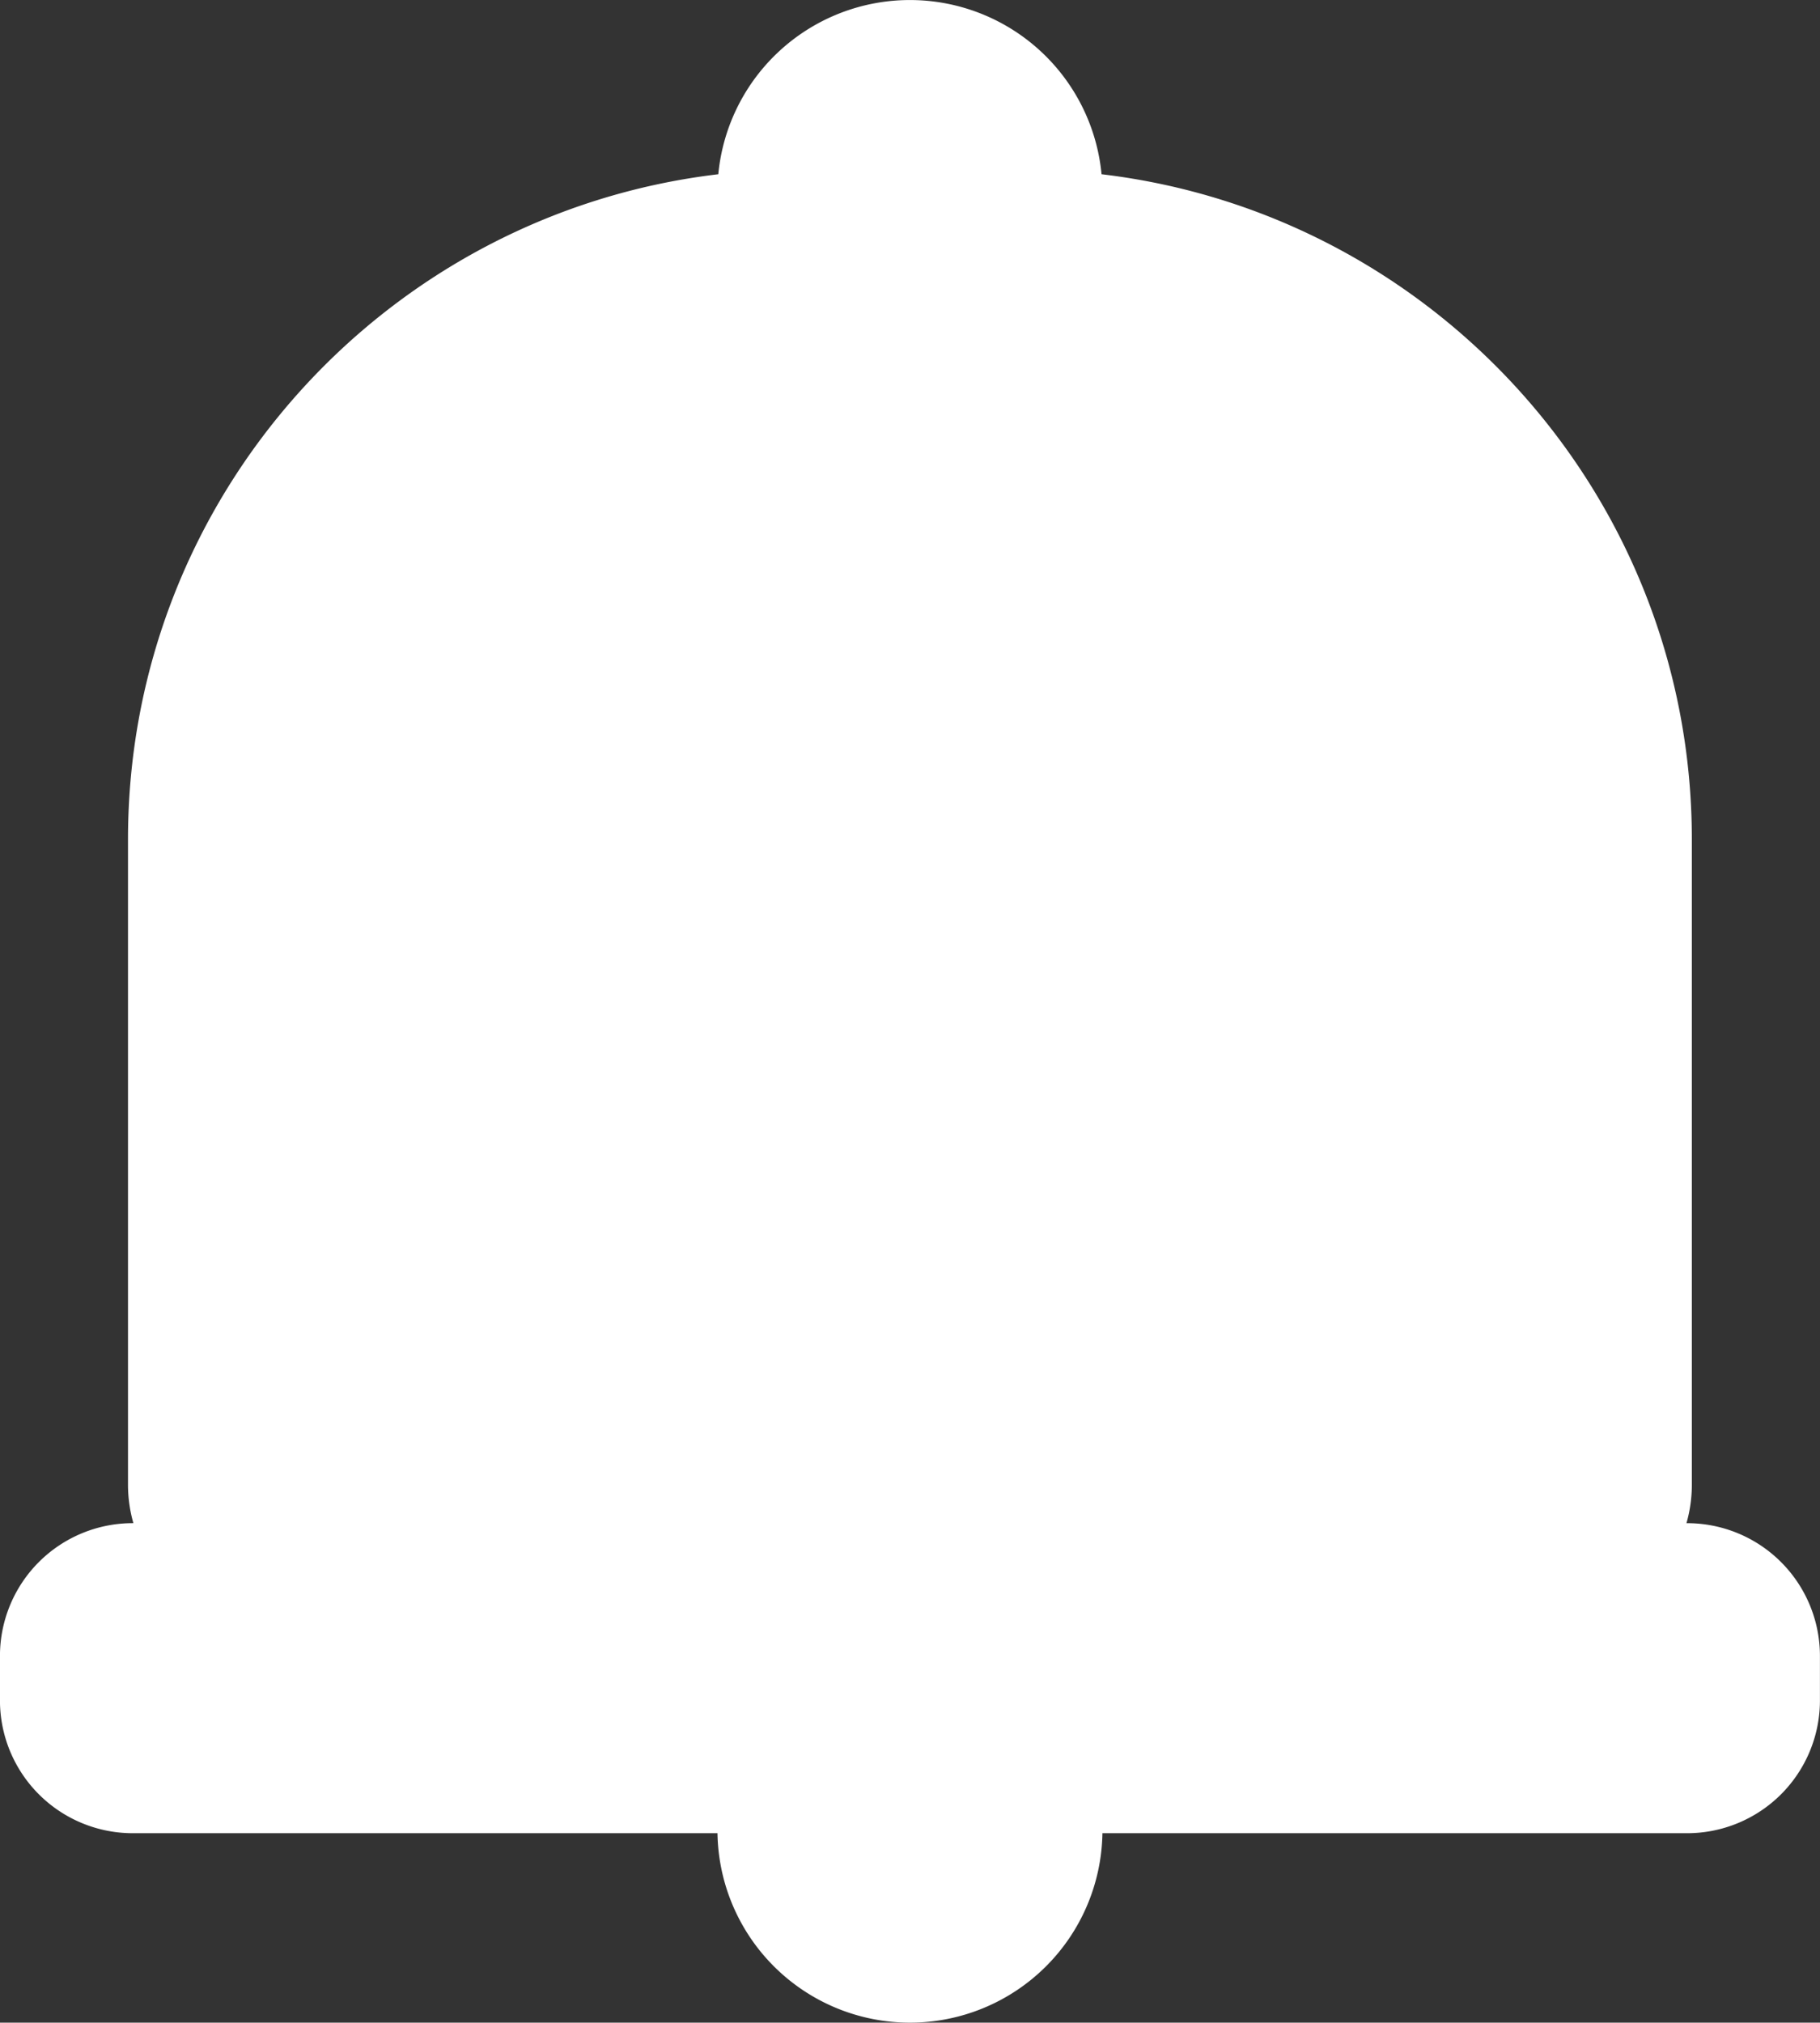 <?xml version="1.0" encoding="UTF-8" standalone="no"?><svg xmlns="http://www.w3.org/2000/svg" xmlns:xlink="http://www.w3.org/1999/xlink" data-name="Layer 1" fill="#000000" height="1686.8" preserveAspectRatio="xMidYMid meet" version="1" viewBox="281.5 136.2 1517.7 1686.8" width="1517.7" zoomAndPan="magnify"><rect x="281.5" y="136.2" width="1517.7" height="1686.8" fill="#333333" stroke="none"/><g id="change1_1"><path d="M1688.34,1406.45h-.5a116.61,116.61,0,0,0,4.49-32V836.27c0-286.07-215-521.91-492.25-554.76a160.52,160.52,0,0,0-319.59,0C603.26,314.36,388.24,550.2,388.24,836.27v538.16a116.61,116.61,0,0,0,4.49,32h-.5a110.76,110.76,0,0,0-110.76,110.76v37A110.76,110.76,0,0,0,392.23,1665H879.81a160.52,160.52,0,0,0,321,0h487.58a110.76,110.76,0,0,0,110.76-110.76v-37A110.76,110.76,0,0,0,1688.34,1406.45Z" fill="#ffffff"/></g></svg>